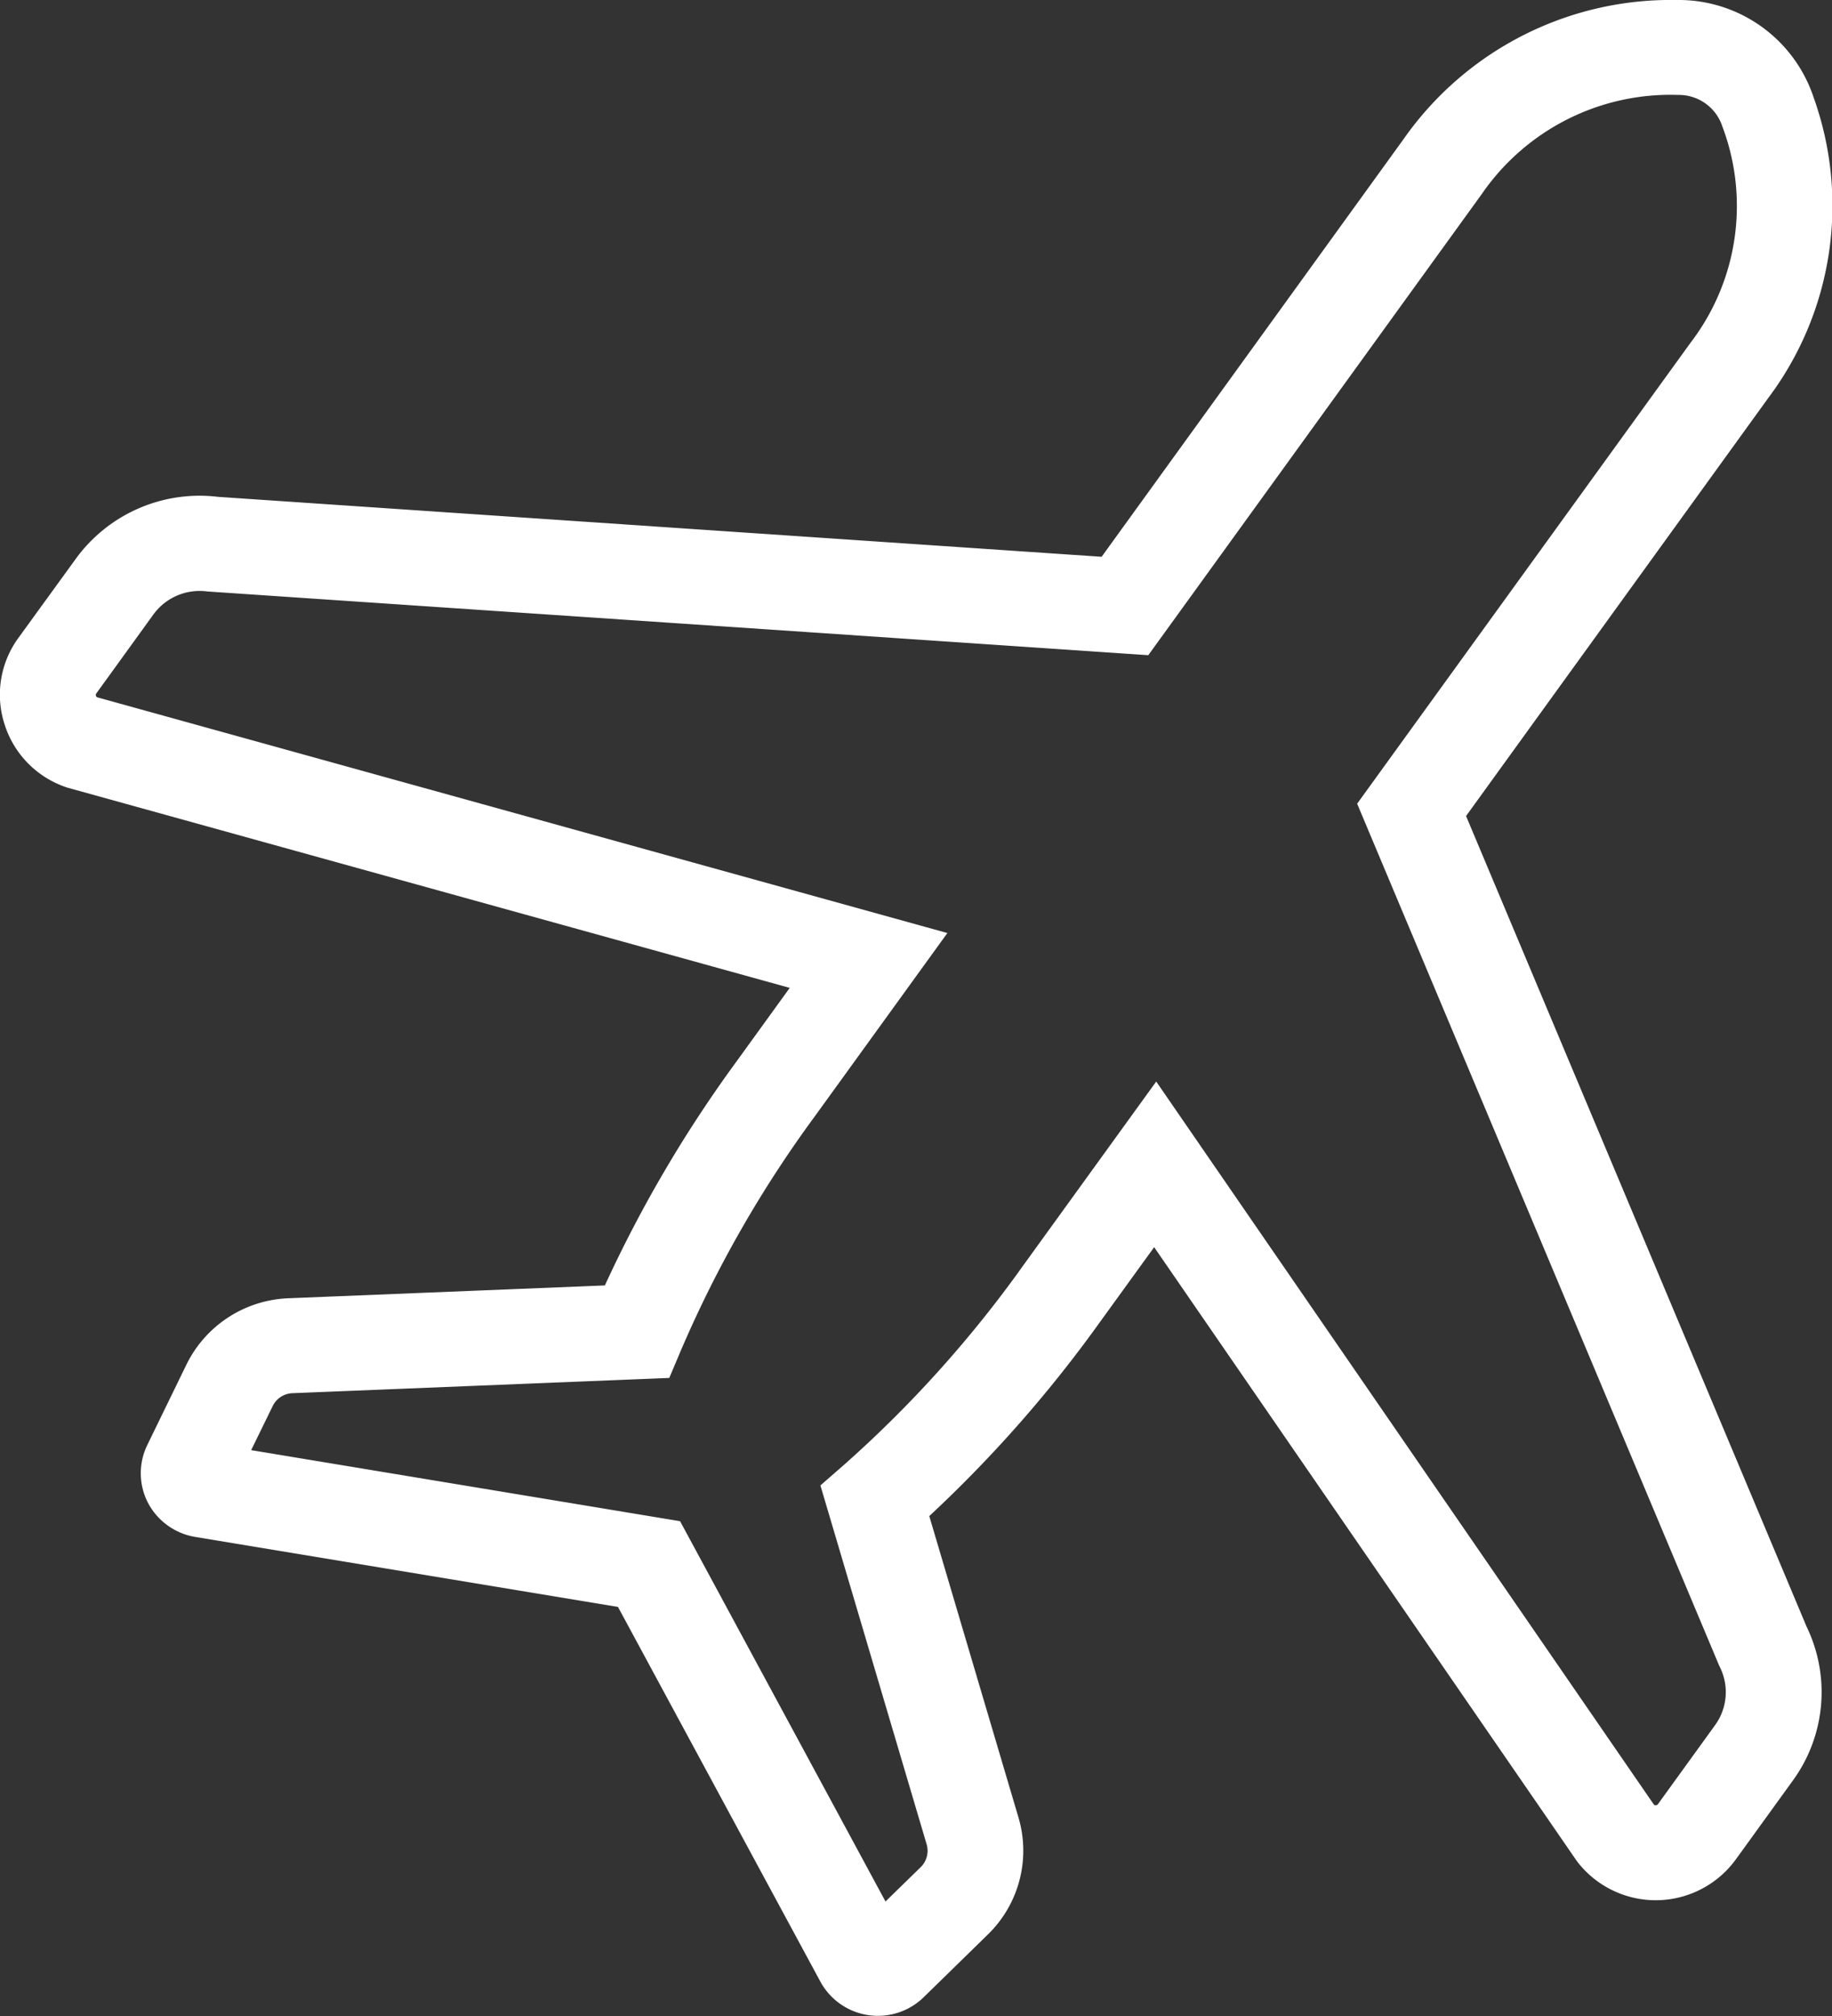 <svg id="Grupo_260" data-name="Grupo 260" xmlns="http://www.w3.org/2000/svg" xmlns:xlink="http://www.w3.org/1999/xlink" width="40" height="44" viewBox="0 0 40 44">
  <rect x="0" y="0" width="40" height="44" fill="#333333" stroke="none"/>
  <defs>
    <clipPath id="clip-path">
      <rect id="Rectángulo_97" data-name="Rectángulo 97" width="40" height="44" fill="#fff"/>
    </clipPath>
  </defs>
  <g id="Grupo_135" data-name="Grupo 135" clip-path="url(#clip-path)">
    <path id="Trazado_91" data-name="Trazado 91" d="M32.01,17.81l6.6-9.126A6.992,6.992,0,0,0,39.6,2.13,3.106,3.106,0,0,0,36.6,0a7.123,7.123,0,0,0-5.947,3.026l-6.6,9.126L4.763,10.844A3.343,3.343,0,0,0,1.652,12.2L.4,13.925A2.1,2.1,0,0,0,.1,15.81a2.123,2.123,0,0,0,1.341,1.37l.032.011,15.77,4.37-1.167,1.613a28.165,28.165,0,0,0-2.869,4.881l-6.908.28a2.591,2.591,0,0,0-2.229,1.449L3.215,31.54A1.407,1.407,0,0,0,3.231,32.8a1.43,1.43,0,0,0,1.031.744l9.231,1.528,4.419,8.178a1.431,1.431,0,0,0,2.255.341l1.4-1.368a2.551,2.551,0,0,0,.67-2.557l-1.947-6.577a28.29,28.29,0,0,0,3.744-4.259L25.2,27.22,34.416,40.6l.039.053a2.163,2.163,0,0,0,3.444-.069l1.247-1.724a3.279,3.279,0,0,0,.3-3.356Zm5.437,19.842L36.2,39.376a.062.062,0,0,1-.087.013L25.245,23.605l-2.908,4.02a25.828,25.828,0,0,1-3.924,4.359l-.5.436,2.319,7.832a.5.5,0,0,1-.13.5l-.768.749-4.485-8.3L5.484,31.65l.47-.962a.5.5,0,0,1,.432-.281l8.227-.333.257-.608a25.694,25.694,0,0,1,2.907-5.083l2.908-4.019L2.119,15.218a.055.055,0,0,1-.024-.032.053.053,0,0,1,.009-.053l1.247-1.724a1.248,1.248,0,0,1,1.175-.5L25.072,14.3,32.354,4.234a5,5,0,0,1,4.285-2.162,1,1,0,0,1,.967.688,4.909,4.909,0,0,1-.692,4.717L29.632,17.541l7.894,18.787.027.059a1.225,1.225,0,0,1-.106,1.265" transform="translate(0 0)" fill="#fff"/>
  </g>
</svg>
